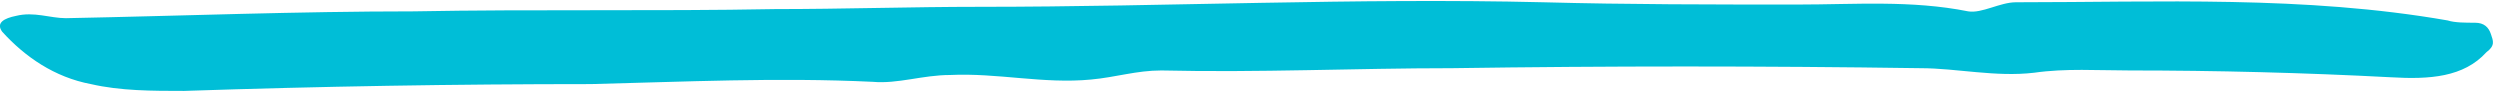 <svg preserveAspectRatio="none" viewBox="0 0 110 4" xmlns="http://www.w3.org/2000/svg"><path d="m105.2 3.4c-3.8-.2-7.7-.3-11.5-.3-1.4 0-2.8-.1-4.2.1-1.7.2-3.4-.2-5-.2-6.9-.1-13.8-.1-20.6 0-4.3 0-8.5.2-12.8.1-1.1 0-2 .3-3.1.4-2.1.2-4.1-.3-6.2-.2-1.2 0-2.3.4-3.4.3-4.2-.2-8.3 0-12.4.1-6 0-11.9.1-17.9.3-1.4 0-2.8 0-4.1-.3-1.6-.3-2.9-1.2-3.9-2.3-.3-.4.1-.6.6-.7.8-.2 1.5.1 2.2.1 5.1-.1 10.2-.3 15.3-.3 5.3-.1 10.6 0 15.9-.1 3 0 6-.1 9-.1 8.3 0 16.5-.4 24.8-.2 3.7.1 7.5.1 11.2.1 2.5 0 5-.2 7.5.3.6.1 1.4-.4 2.1-.4 6.3 0 12.7-.3 19 .8.3.1.8.1 1.2.1s.6.2.7.5.2.5-.2.8c-1 1.1-2.5 1.2-4.2 1.1z" fill="#00bed7"/></svg>
